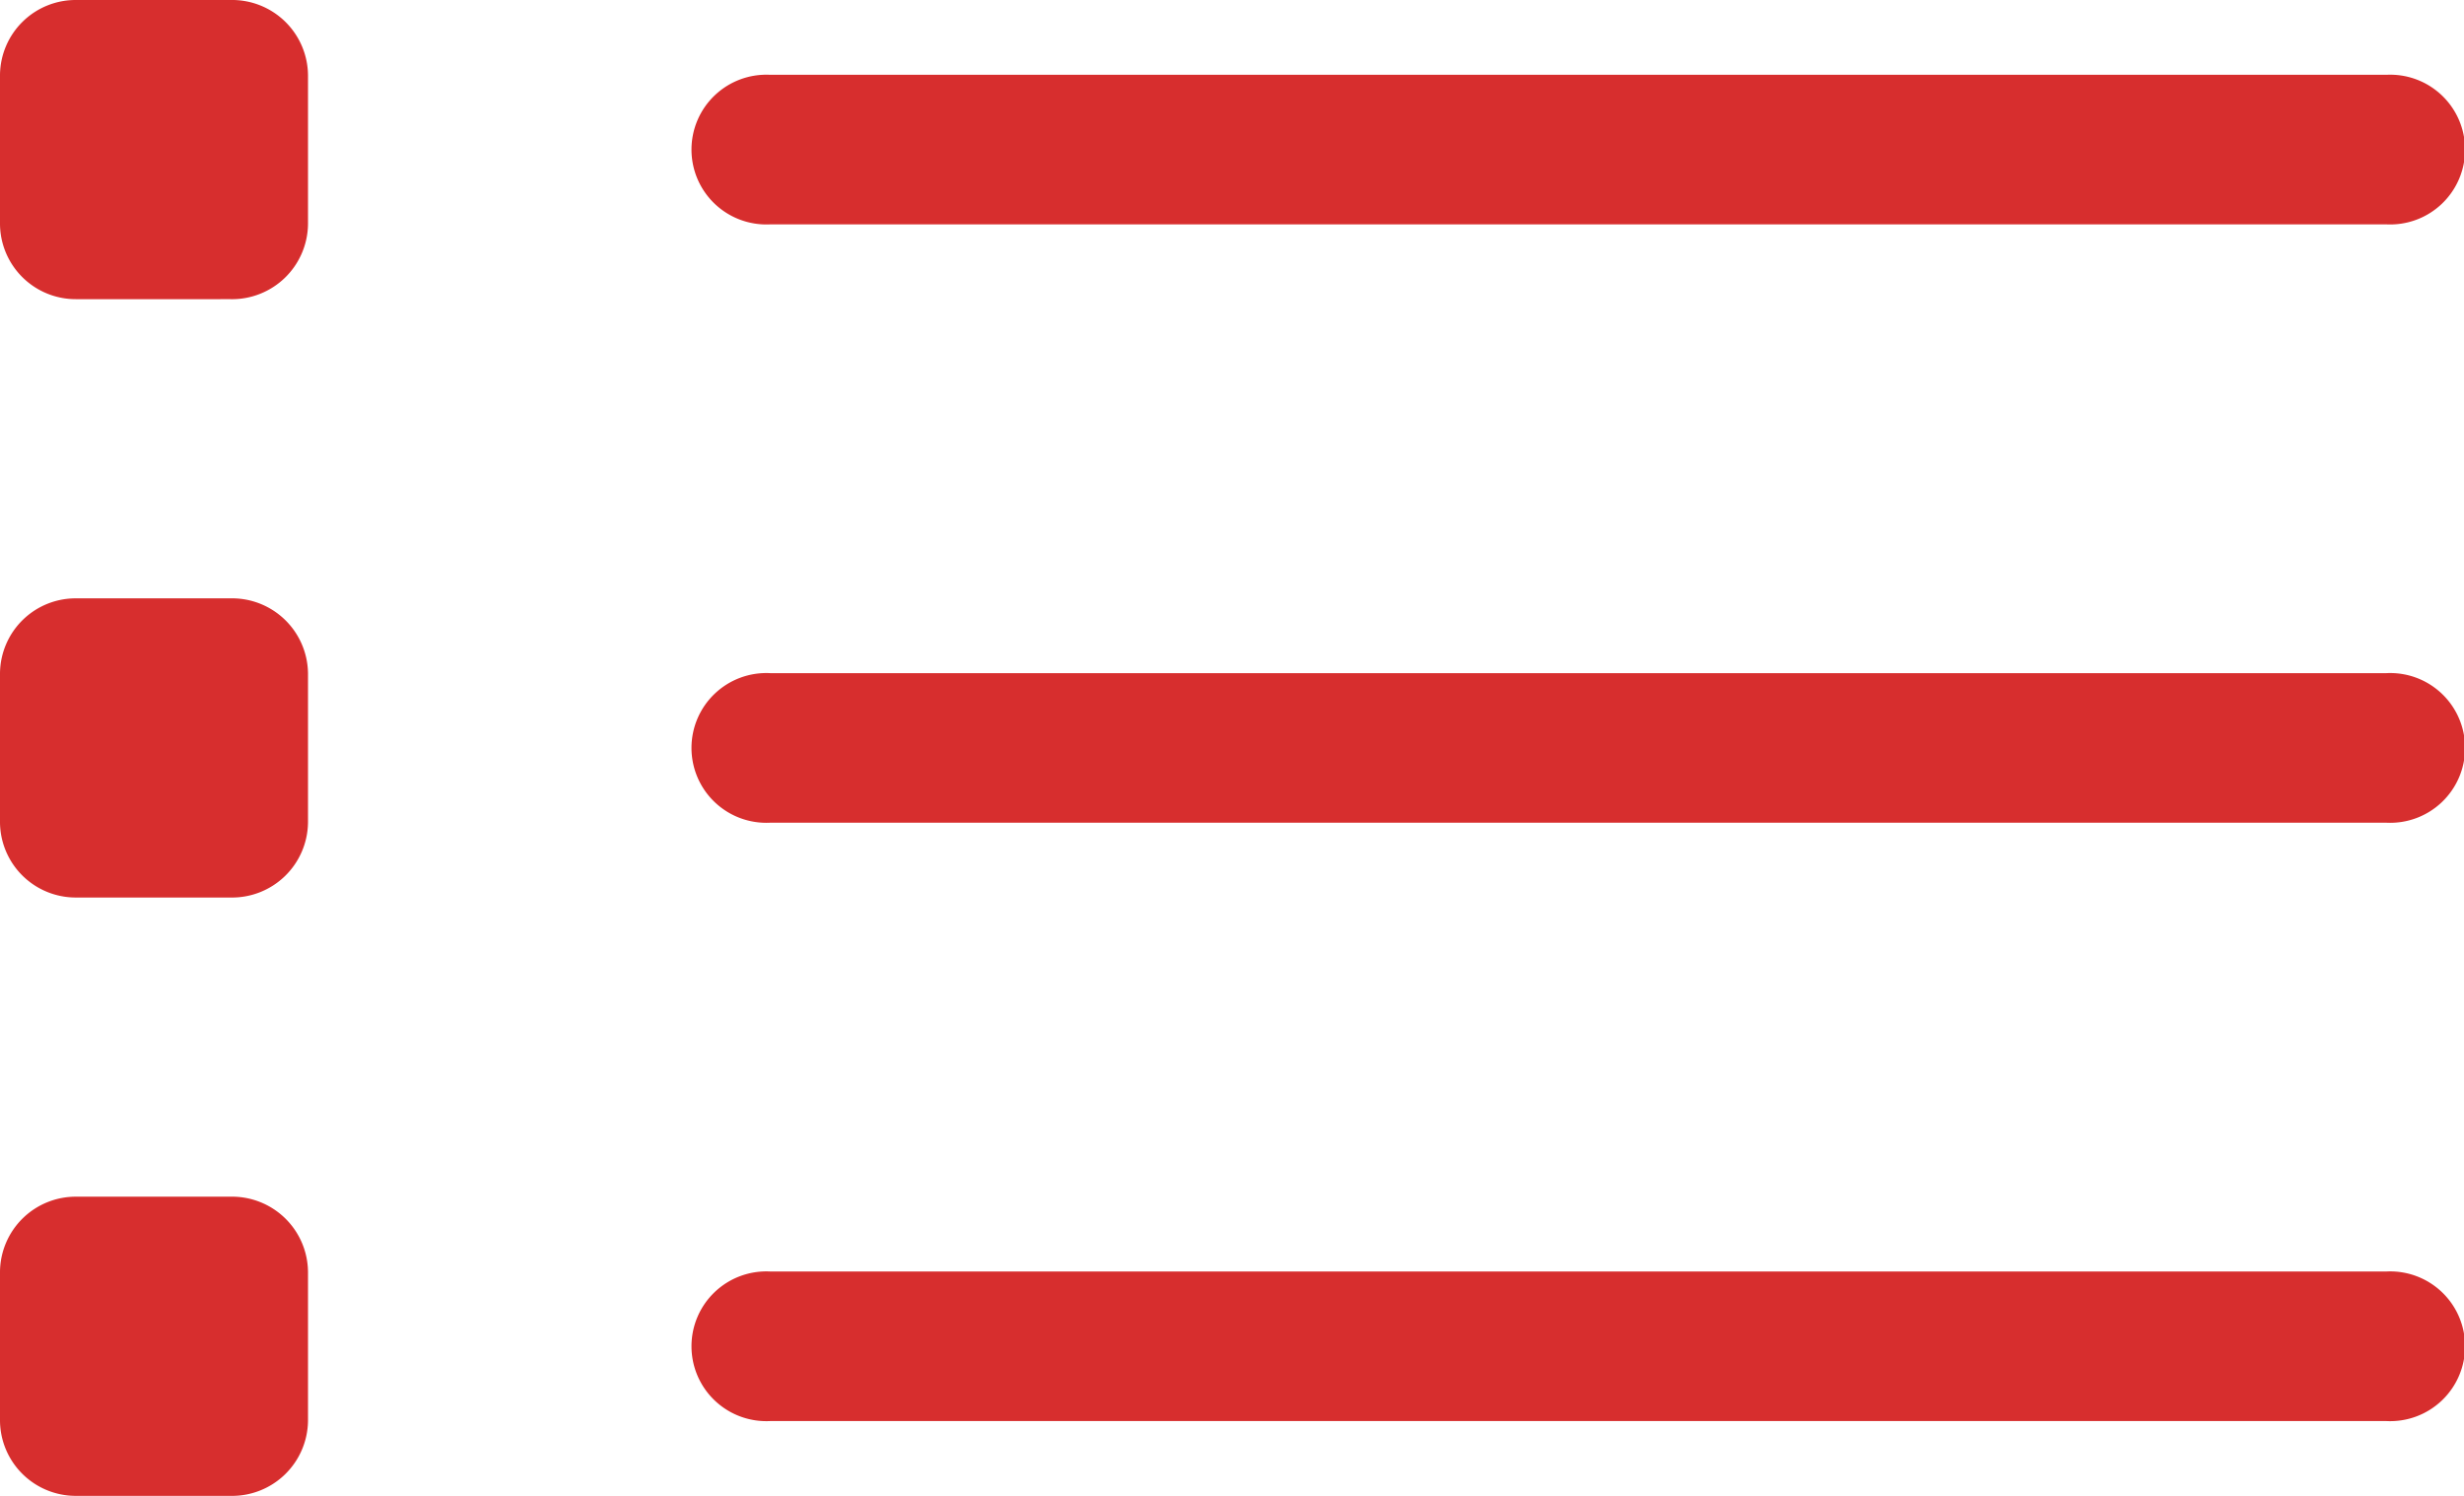 <svg xmlns="http://www.w3.org/2000/svg" width="28" height="17"><path d="M27.12 9.35H8.75a.851.851 0 110-1.7h18.37a.851.851 0 110 1.7zm0-6.8H8.75a.851.851 0 110-1.7h18.37a.851.851 0 110 1.7zM2.62 17H.87a.861.861 0 01-.87-.85v-1.7a.861.861 0 01.87-.85h1.75a.863.863 0 01.88.85v1.7a.863.863 0 01-.88.85zm0-6.8H.87A.861.861 0 010 9.35v-1.7a.86.86 0 01.87-.85h1.75a.863.863 0 01.88.85v1.7a.863.863 0 01-.88.85zm0-6.8H.87A.861.861 0 010 2.55V.85A.86.86 0 01.87 0h1.75a.863.863 0 01.88.85v1.7a.863.863 0 01-.88.85zm6.13 11.05h18.37a.851.851 0 110 1.7H8.75a.851.851 0 110-1.7z" fill="#d72e2e" fill-rule="evenodd"/></svg>
